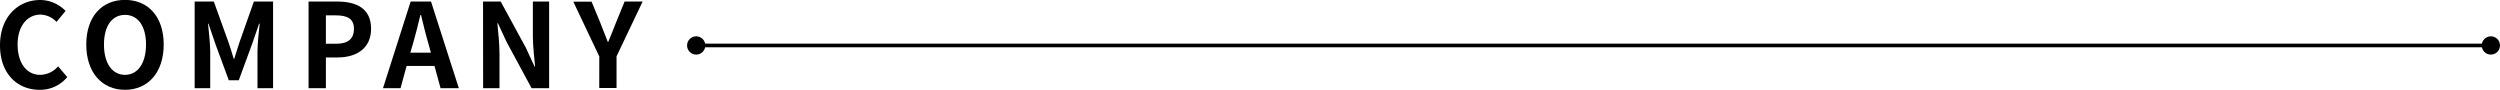 <svg xmlns="http://www.w3.org/2000/svg" width="684.14" height="24.57" viewBox="0 0 684.14 24.57"><defs><style>.cls-1{isolation:isolate;}.cls-2{fill:none;stroke:#000;}</style></defs><g id="レイヤー_2" data-name="レイヤー 2"><g id="レイヤー_1-2" data-name="レイヤー 1"><g id="MESSAGE" class="cls-1"><g class="cls-1"><path d="M1.73,16.42c0-7.81,5-12.39,11-12.39a9.67,9.67,0,0,1,6.94,3l-2.47,3a6.23,6.23,0,0,0-4.38-2c-3.58,0-6.27,3.07-6.27,8.16S9,24.51,12.74,24.51a6.55,6.55,0,0,0,4.89-2.33l2.5,2.94a9.6,9.6,0,0,1-7.55,3.49C6.59,28.61,1.73,24.32,1.73,16.42Z" transform="translate(-1.73 -4.03)"/><path d="M25.34,16.22C25.34,8.51,29.66,4,35.94,4S46.53,8.55,46.53,16.22,42.21,28.61,35.94,28.61,25.34,23.9,25.34,16.22Zm16.35,0c0-5.08-2.23-8.12-5.75-8.12s-5.76,3-5.76,8.12,2.24,8.29,5.76,8.29S41.69,21.28,41.69,16.22Z" transform="translate(-1.73 -4.03)"/><path d="M55,4.45h5.24l4,11.1c.51,1.48,1,3,1.44,4.55h.16c.51-1.51.93-3.07,1.44-4.55l3.93-11.1h5.25V28.16H72.19V18.27c0-2.24.35-5.53.61-7.77h-.16l-1.92,5.57L67.07,26H64.35l-3.68-9.95L58.78,10.5h-.12c.22,2.24.6,5.53.6,7.77v9.89H55Z" transform="translate(-1.73 -4.03)"/><path d="M86.17,4.45H94c5.25,0,9.28,1.86,9.28,7.46,0,5.4-4.06,7.84-9.15,7.84H90.91v8.41H86.17ZM93.76,16c3.26,0,4.83-1.38,4.83-4.09s-1.73-3.68-5-3.68H90.91V16Z" transform="translate(-1.73 -4.03)"/><path d="M114.11,4.45h5.57l7.61,23.71h-5l-1.66-6.08H113l-1.66,6.08h-4.8Zm-.1,14h5.64l-.71-2.59c-.73-2.46-1.37-5.19-2-7.74h-.16c-.6,2.59-1.31,5.28-2,7.74Z" transform="translate(-1.73 -4.03)"/><path d="M133.92,4.45h4.83l6.88,12.64L148,22.21h.16c-.23-2.46-.61-5.6-.61-8.29V4.45H152V28.16h-4.8l-6.85-12.67L138,10.4h-.16c.23,2.56.58,5.54.58,8.26v9.5h-4.48Z" transform="translate(-1.73 -4.03)"/><path d="M165.73,19.49l-7.11-15h5L166,10.24c.68,1.76,1.32,3.43,2.05,5.25h.13c.74-1.82,1.44-3.49,2.11-5.25l2.37-5.79h4.93l-7.14,15v8.67h-4.73Z" transform="translate(-1.73 -4.03)"/></g></g><line id="線_40" data-name="線 40" class="cls-2" x1="682.14" y1="12.44" x2="191.02" y2="12.44"/><circle id="楕円形_31" data-name="楕円形 31" cx="681.64" cy="12.44" r="2.5"/><circle id="楕円形_31-2" data-name="楕円形 31" cx="190.52" cy="12.44" r="2.5"/></g></g></svg>